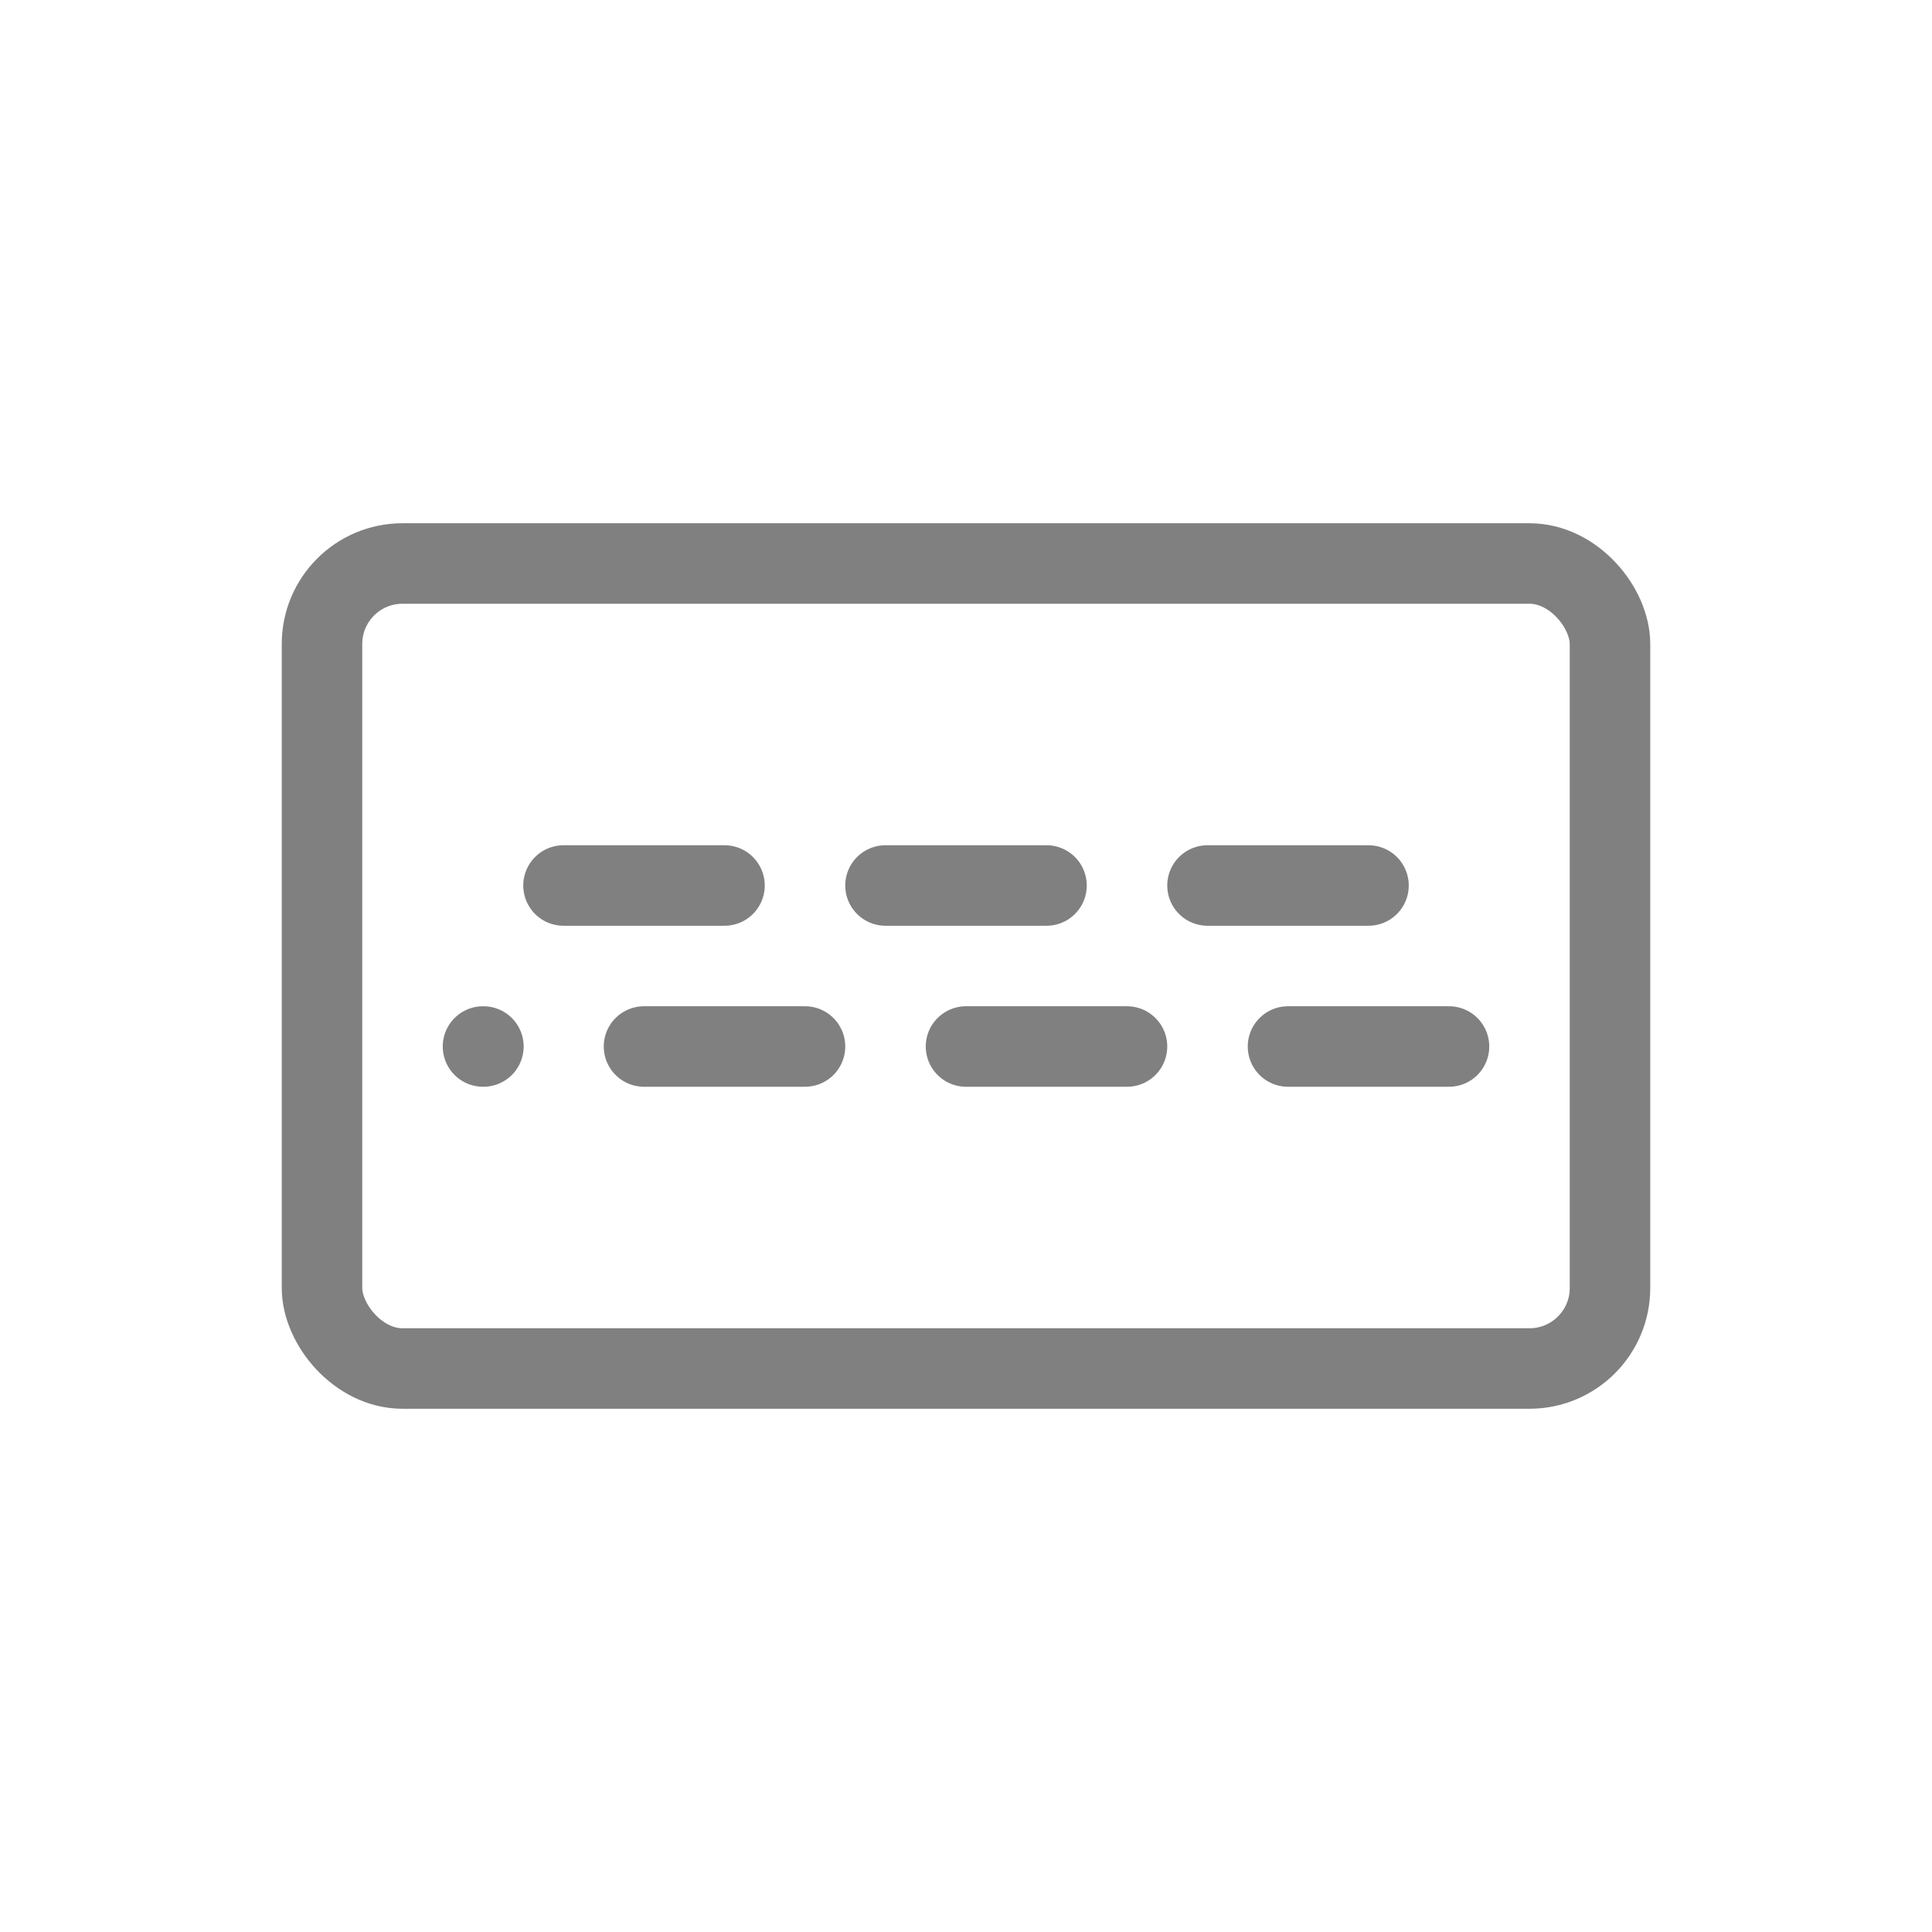 <svg width="48" height="48" viewBox="0 0 48 48" fill="none" xmlns="http://www.w3.org/2000/svg">
  <rect x="8" y="14" width="32" height="20" rx="2" stroke="gray" stroke-width="2" stroke-linejoin="round"/>
  <path d="M14 22H18" stroke="gray" stroke-width="2" stroke-linecap="round"/>
  <path d="M22 22H26" stroke="gray" stroke-width="2" stroke-linecap="round"/>
  <path d="M30 22H34" stroke="gray" stroke-width="2" stroke-linecap="round"/>
  <path d="M16 26H20" stroke="gray" stroke-width="2" stroke-linecap="round"/>
  <path d="M24 26H28" stroke="gray" stroke-width="2" stroke-linecap="round"/>
  <path d="M32 26H36" stroke="gray" stroke-width="2" stroke-linecap="round"/>
  <path d="M12 26H12.01" stroke="gray" stroke-width="2" stroke-linecap="round"/>
</svg>